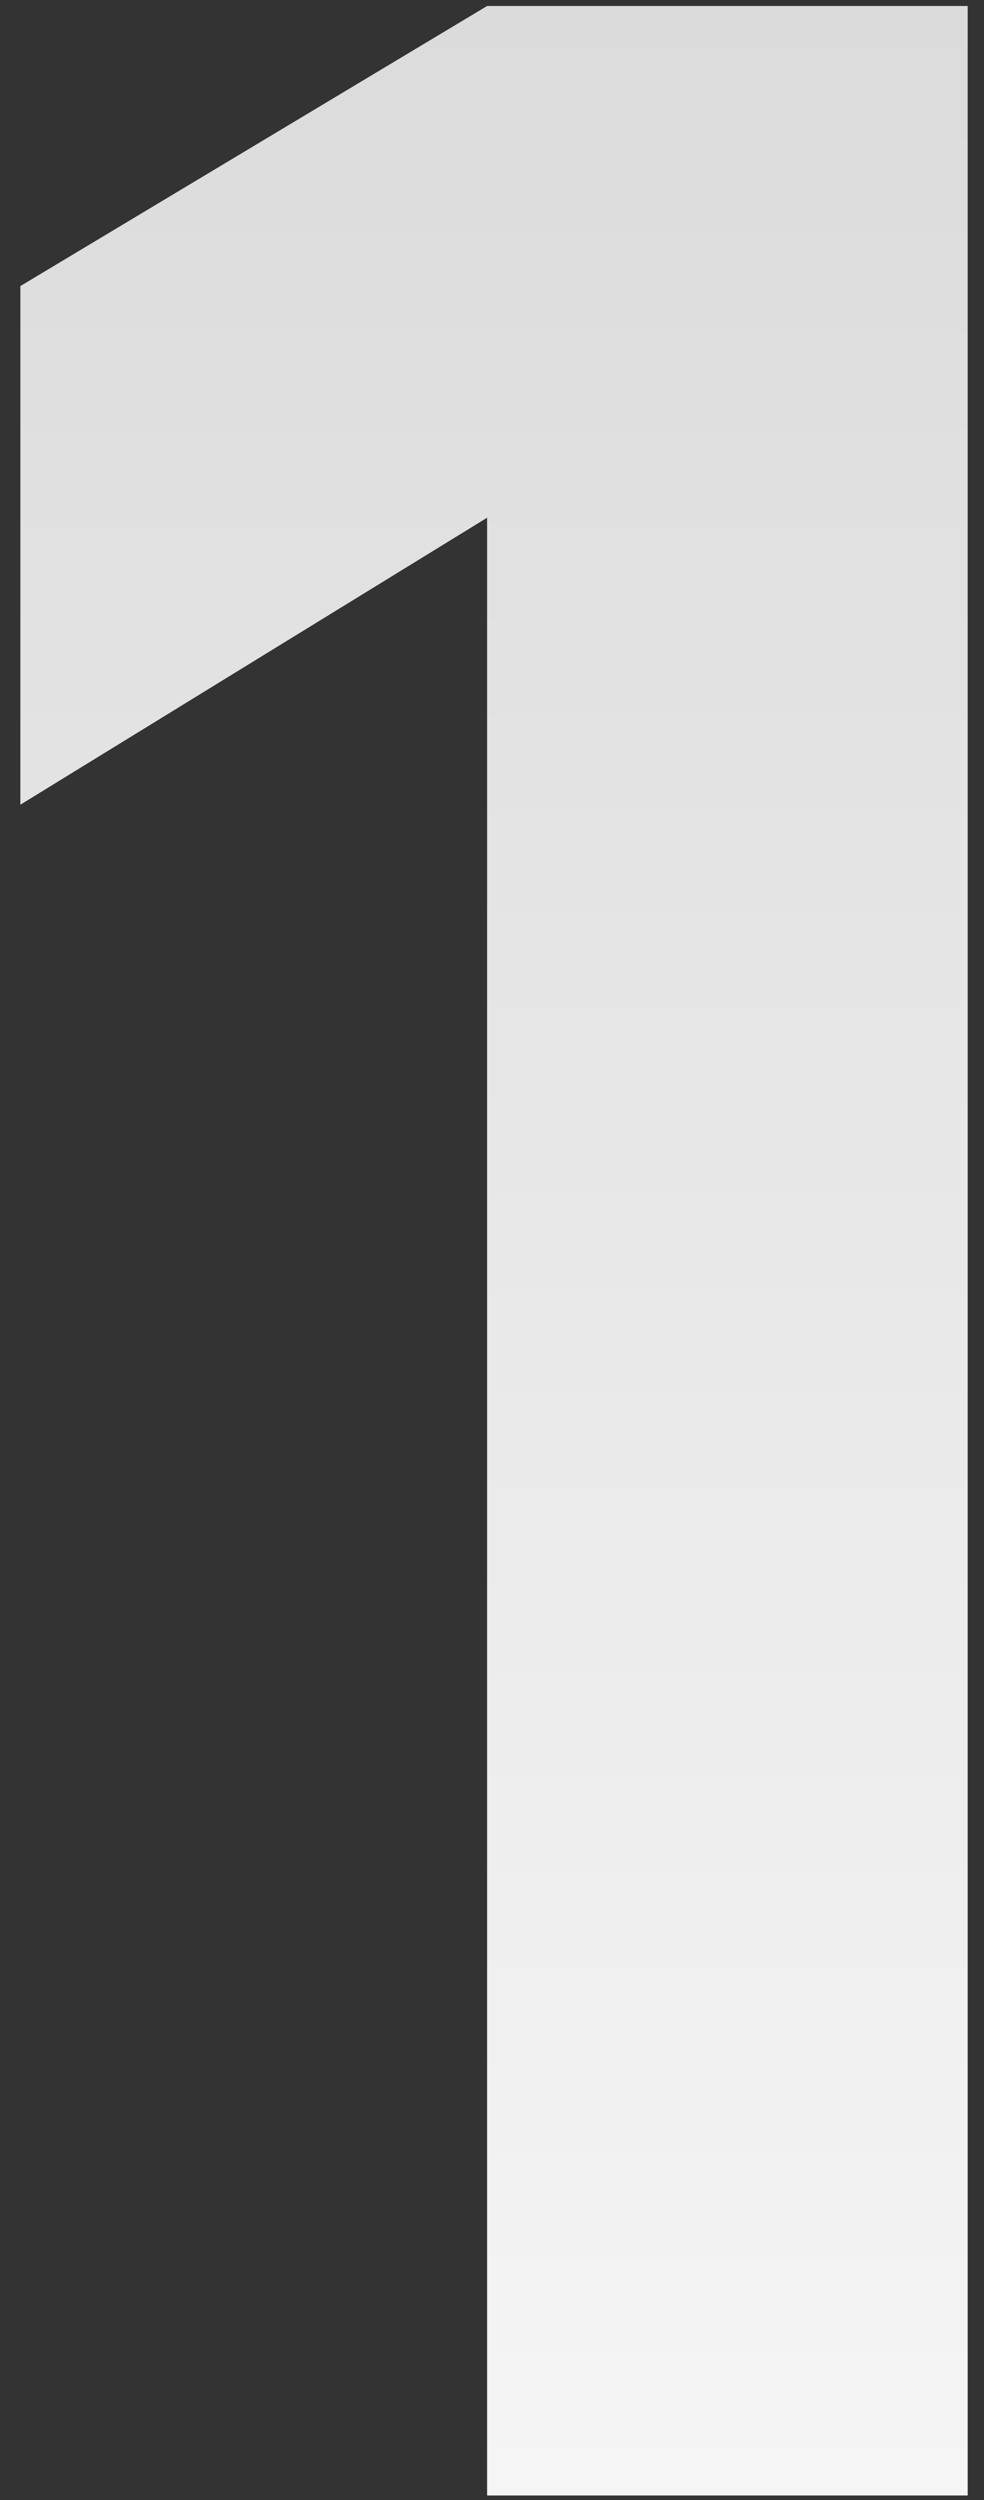 <?xml version="1.0" encoding="UTF-8"?> <svg xmlns="http://www.w3.org/2000/svg" width="37" height="94" viewBox="0 0 37 94" fill="none"><rect x="0" y="0" width="37" height="94" fill="#333333" stroke="none"/><path d="M18.316 93.825V19.465L0.766 30.255V10.755L18.316 0.225H36.386V93.825H18.316Z" fill="url(#paint0_linear_150_258)"></path><defs><linearGradient id="paint0_linear_150_258" x1="21.999" y1="-0.175" x2="21.999" y2="93.825" gradientUnits="userSpaceOnUse"><stop stop-color="#DBDBDB"></stop><stop offset="1" stop-color="#F5F5F5"></stop></linearGradient></defs></svg> 